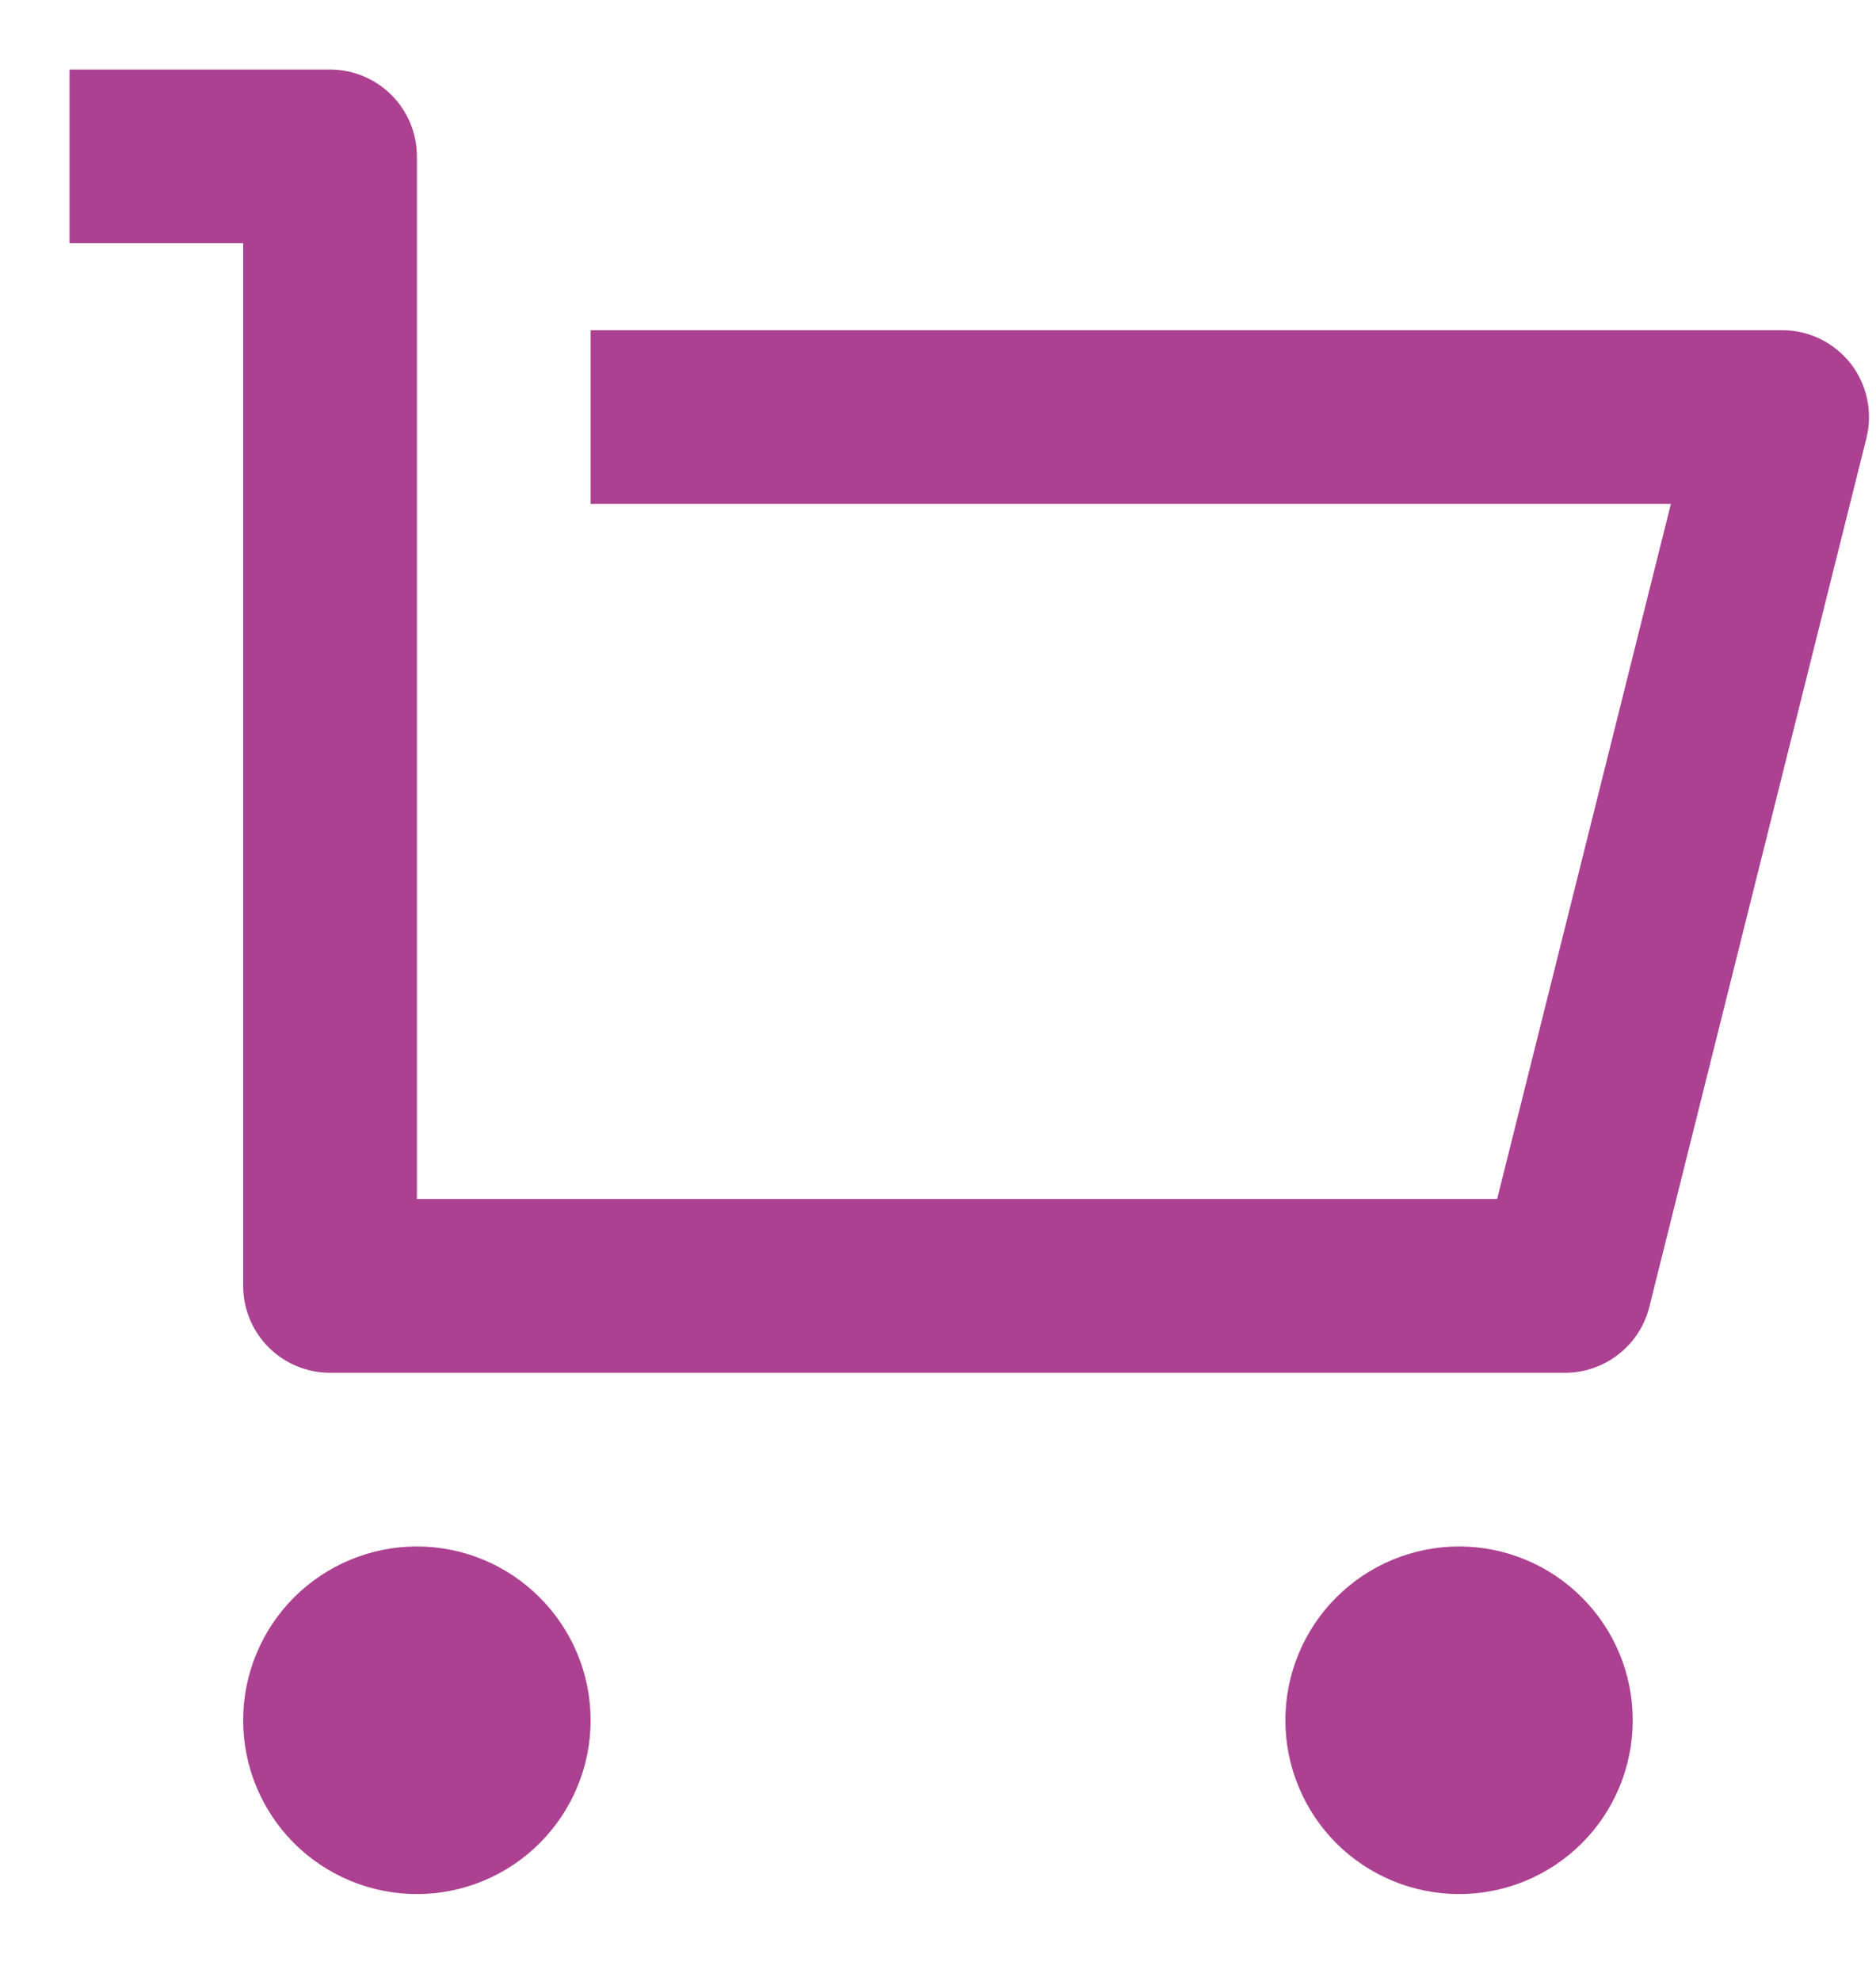 <svg width="18" height="19" viewBox="0 0 18 19" fill="none" xmlns="http://www.w3.org/2000/svg">
<path  d="M2.333 12.333V2.333H0.667V0.667H3.167C3.388 0.667 3.599 0.755 3.756 0.911C3.912 1.067 4 1.279 4 1.5V11.5H14.365L16.032 4.833H5.667V3.167H17.1C17.227 3.167 17.352 3.196 17.465 3.251C17.579 3.307 17.679 3.388 17.757 3.487C17.835 3.587 17.889 3.704 17.915 3.828C17.941 3.951 17.939 4.08 17.908 4.203L15.825 12.536C15.78 12.716 15.676 12.876 15.529 12.99C15.383 13.105 15.202 13.167 15.017 13.167H3.167C2.945 13.167 2.734 13.079 2.577 12.923C2.421 12.766 2.333 12.554 2.333 12.333V12.333ZM4 18.167C3.558 18.167 3.134 17.991 2.821 17.679C2.509 17.366 2.333 16.942 2.333 16.5C2.333 16.058 2.509 15.634 2.821 15.322C3.134 15.009 3.558 14.833 4 14.833C4.442 14.833 4.866 15.009 5.178 15.322C5.491 15.634 5.667 16.058 5.667 16.5C5.667 16.942 5.491 17.366 5.178 17.679C4.866 17.991 4.442 18.167 4 18.167ZM14 18.167C13.558 18.167 13.134 17.991 12.821 17.679C12.509 17.366 12.333 16.942 12.333 16.5C12.333 16.058 12.509 15.634 12.821 15.322C13.134 15.009 13.558 14.833 14 14.833C14.442 14.833 14.866 15.009 15.178 15.322C15.491 15.634 15.666 16.058 15.666 16.5C15.666 16.942 15.491 17.366 15.178 17.679C14.866 17.991 14.442 18.167 14 18.167Z" fill="#AC4191"/>
</svg>
